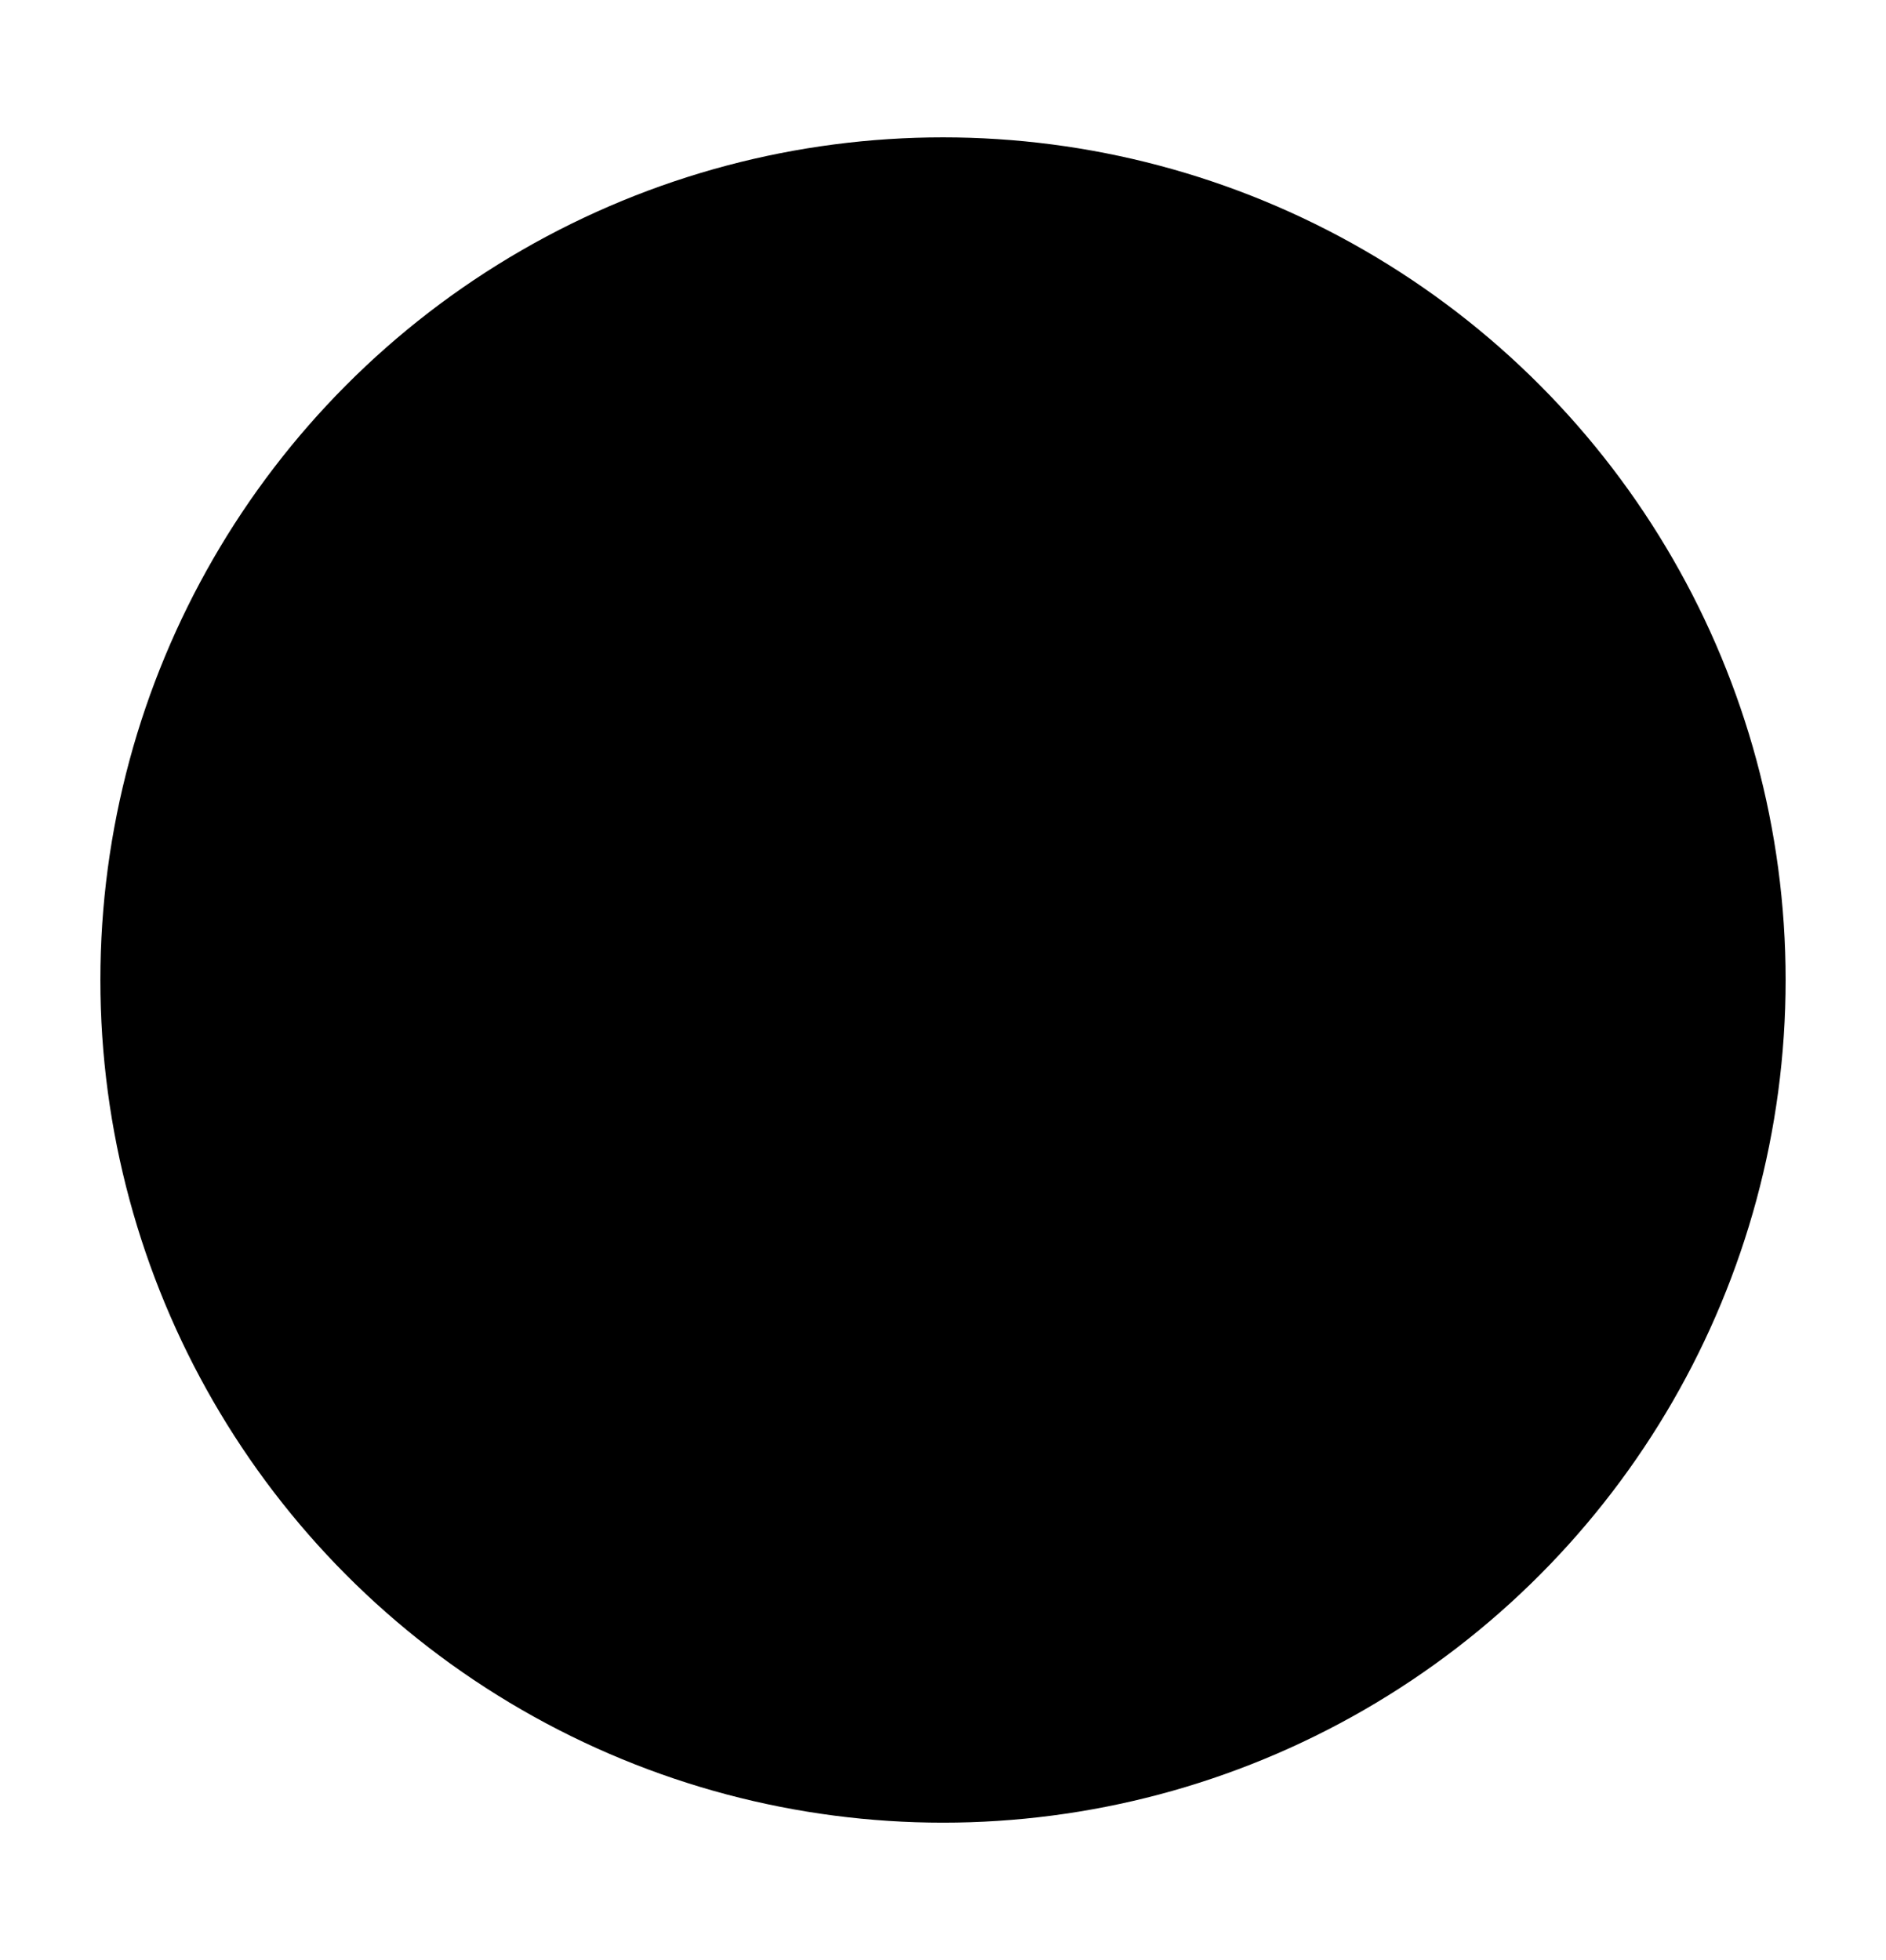 <svg xmlns="http://www.w3.org/2000/svg" fill="none" viewBox="0 0 357 371" height="371" width="357">
<circle style="fill:#E1BE89;fill:color(display-p3 0.882 0.745 0.537);fill-opacity:1;" fill="#E1BE89" r="159.5" cy="185.5" cx="178.5"></circle>
<path style="fill:black;fill-opacity:1;" fill="black" d="M141.866 170.725C141.449 170.725 141.042 170.602 140.695 170.371C140.348 170.14 140.078 169.811 139.918 169.426C139.758 169.041 139.715 168.618 139.796 168.209C139.876 167.8 140.076 167.424 140.37 167.128L157.044 150.454C157.44 150.059 157.976 149.837 158.536 149.837C158.813 149.837 159.087 149.891 159.343 149.997C159.599 150.103 159.832 150.259 160.027 150.454C160.223 150.65 160.379 150.883 160.485 151.139C160.591 151.395 160.645 151.669 160.645 151.946C160.645 152.223 160.591 152.498 160.485 152.753C160.379 153.009 160.223 153.242 160.027 153.438L143.353 170.112C143.158 170.307 142.926 170.462 142.671 170.567C142.416 170.673 142.142 170.726 141.866 170.725Z"></path>
<path style="fill:black;fill-opacity:1;" fill="black" d="M172.432 154.051C172.156 154.052 171.882 153.999 171.627 153.893C171.372 153.788 171.14 153.633 170.944 153.438L154.271 136.764C153.908 136.363 153.713 135.838 153.726 135.297C153.739 134.757 153.959 134.242 154.341 133.859C154.723 133.476 155.237 133.255 155.778 133.24C156.318 133.225 156.844 133.419 157.246 133.78L173.92 150.454C174.213 150.749 174.413 151.125 174.493 151.533C174.574 151.941 174.532 152.364 174.373 152.748C174.214 153.133 173.945 153.461 173.6 153.693C173.254 153.925 172.848 154.05 172.432 154.051Z"></path>
<path style="fill:black;fill-opacity:1;" fill="black" d="M169.65 170.725C169.234 170.724 168.828 170.599 168.483 170.367C168.137 170.135 167.868 169.807 167.709 169.422C167.55 169.038 167.508 168.615 167.589 168.207C167.67 167.798 167.869 167.423 168.163 167.128L184.837 150.454C185.232 150.059 185.769 149.837 186.328 149.837C186.888 149.837 187.424 150.059 187.82 150.454C188.216 150.85 188.438 151.387 188.438 151.946C188.438 152.506 188.216 153.042 187.82 153.438L171.146 170.112C170.949 170.307 170.716 170.462 170.459 170.568C170.203 170.673 169.928 170.726 169.65 170.725Z"></path>
<path style="fill:black;fill-opacity:1;" fill="black" d="M200.225 154.051C199.947 154.053 199.672 154 199.415 153.894C199.159 153.789 198.925 153.634 198.729 153.438L182.055 136.764C181.659 136.368 181.437 135.832 181.437 135.272C181.437 134.713 181.659 134.176 182.055 133.78C182.45 133.385 182.987 133.163 183.547 133.163C184.106 133.163 184.643 133.385 185.038 133.78L201.712 150.454C202.006 150.749 202.205 151.125 202.286 151.533C202.367 151.941 202.325 152.364 202.166 152.748C202.007 153.133 201.738 153.461 201.392 153.693C201.047 153.925 200.641 154.05 200.225 154.051Z"></path>
<path style="fill:black;fill-opacity:1;" fill="black" d="M197.443 170.725C197.027 170.724 196.621 170.599 196.275 170.367C195.93 170.135 195.661 169.807 195.502 169.422C195.343 169.038 195.301 168.615 195.382 168.207C195.462 167.798 195.662 167.423 195.955 167.128L212.629 150.454C213.031 150.093 213.557 149.899 214.097 149.914C214.638 149.929 215.152 150.15 215.534 150.533C215.916 150.916 216.136 151.431 216.149 151.971C216.162 152.512 215.967 153.037 215.604 153.438L198.972 170.112C198.772 170.312 198.534 170.47 198.271 170.576C198.008 170.681 197.726 170.732 197.443 170.725Z"></path>
<path style="fill:black;fill-opacity:1;" fill="black" d="M144.639 187.399C144.363 187.4 144.09 187.347 143.834 187.241C143.579 187.136 143.347 186.981 143.152 186.786L126.478 170.112C126.082 169.716 125.86 169.18 125.86 168.62C125.86 168.061 126.082 167.524 126.478 167.128C126.873 166.733 127.41 166.51 127.97 166.51C128.529 166.51 129.066 166.733 129.461 167.128L146.135 183.802C146.429 184.098 146.629 184.474 146.709 184.883C146.79 185.292 146.747 185.715 146.587 186.1C146.427 186.485 146.157 186.813 145.81 187.045C145.463 187.276 145.056 187.399 144.639 187.399Z"></path>
<path style="fill:black;fill-opacity:1;" fill="black" d="M141.866 204.073C141.449 204.073 141.042 203.95 140.695 203.719C140.348 203.487 140.078 203.159 139.918 202.774C139.758 202.389 139.715 201.965 139.796 201.557C139.876 201.148 140.076 200.772 140.37 200.476L157.044 183.802C157.24 183.606 157.472 183.451 157.728 183.345C157.984 183.239 158.259 183.184 158.536 183.184C158.813 183.184 159.087 183.239 159.343 183.345C159.599 183.451 159.832 183.606 160.027 183.802C160.223 183.998 160.379 184.231 160.485 184.487C160.591 184.743 160.645 185.017 160.645 185.294C160.645 185.571 160.591 185.845 160.485 186.101C160.379 186.357 160.223 186.59 160.027 186.786L143.353 203.46C143.158 203.655 142.926 203.81 142.671 203.915C142.416 204.02 142.142 204.074 141.866 204.073Z"></path>
<path style="fill:black;fill-opacity:1;" fill="black" d="M172.432 187.399C172.156 187.4 171.882 187.347 171.627 187.241C171.372 187.136 171.14 186.981 170.944 186.786L154.271 170.112C153.908 169.711 153.713 169.186 153.726 168.645C153.739 168.105 153.959 167.59 154.341 167.207C154.723 166.824 155.237 166.602 155.778 166.588C156.318 166.573 156.844 166.767 157.246 167.128L173.92 183.802C174.213 184.097 174.413 184.472 174.493 184.881C174.574 185.289 174.532 185.712 174.373 186.096C174.214 186.48 173.945 186.809 173.6 187.041C173.254 187.273 172.848 187.398 172.432 187.399Z"></path>
<path style="fill:black;fill-opacity:1;" fill="black" d="M169.65 204.073C169.234 204.072 168.828 203.947 168.483 203.715C168.137 203.483 167.868 203.154 167.709 202.77C167.55 202.385 167.508 201.963 167.589 201.554C167.67 201.146 167.869 200.771 168.163 200.476L184.837 183.802C185.232 183.407 185.769 183.184 186.328 183.184C186.888 183.184 187.424 183.407 187.82 183.802C188.216 184.198 188.438 184.735 188.438 185.294C188.438 185.854 188.216 186.39 187.82 186.786L171.146 203.46C170.949 203.655 170.716 203.81 170.459 203.916C170.203 204.021 169.928 204.074 169.65 204.073Z"></path>
<path style="fill:black;fill-opacity:1;" fill="black" d="M200.225 187.399C199.947 187.401 199.672 187.348 199.415 187.242C199.159 187.137 198.925 186.982 198.729 186.786L182.055 170.112C181.859 169.916 181.704 169.683 181.597 169.427C181.491 169.171 181.437 168.897 181.437 168.62C181.437 168.343 181.491 168.069 181.597 167.813C181.704 167.557 181.859 167.324 182.055 167.128C182.251 166.932 182.483 166.777 182.739 166.671C182.995 166.565 183.27 166.51 183.547 166.51C183.824 166.51 184.098 166.565 184.354 166.671C184.61 166.777 184.842 166.932 185.038 167.128L201.712 183.802C202.006 184.097 202.205 184.472 202.286 184.881C202.367 185.289 202.325 185.712 202.166 186.096C202.007 186.48 201.738 186.809 201.392 187.041C201.047 187.273 200.641 187.398 200.225 187.399Z"></path>
<path style="fill:black;fill-opacity:1;" fill="black" d="M197.443 204.073C197.027 204.072 196.621 203.947 196.275 203.715C195.93 203.483 195.661 203.154 195.502 202.77C195.343 202.385 195.301 201.963 195.382 201.554C195.462 201.146 195.662 200.771 195.955 200.476L212.629 183.802C213.031 183.441 213.557 183.247 214.097 183.262C214.638 183.276 215.152 183.498 215.534 183.881C215.916 184.264 216.136 184.779 216.149 185.319C216.162 185.86 215.967 186.385 215.604 186.786L198.972 203.46C198.772 203.66 198.534 203.818 198.271 203.923C198.008 204.029 197.726 204.08 197.443 204.073Z"></path>
<path style="fill:black;fill-opacity:1;" fill="black" d="M228.009 187.399C227.733 187.4 227.459 187.347 227.204 187.241C226.949 187.136 226.717 186.981 226.521 186.786L209.848 170.112C209.452 169.716 209.23 169.18 209.23 168.62C209.23 168.061 209.452 167.524 209.848 167.128C210.243 166.733 210.78 166.51 211.339 166.51C211.899 166.51 212.435 166.733 212.831 167.128L229.505 183.802C229.799 184.098 229.999 184.474 230.079 184.883C230.16 185.292 230.117 185.715 229.957 186.1C229.797 186.485 229.527 186.813 229.18 187.045C228.833 187.276 228.426 187.399 228.009 187.399Z"></path>
<path style="fill:black;fill-opacity:1;" fill="black" d="M144.639 220.747C144.363 220.748 144.09 220.694 143.834 220.589C143.579 220.484 143.347 220.329 143.152 220.134L126.478 203.46C126.282 203.264 126.127 203.031 126.021 202.775C125.914 202.519 125.86 202.245 125.86 201.968C125.86 201.691 125.914 201.417 126.021 201.161C126.127 200.905 126.282 200.672 126.478 200.476C126.674 200.28 126.906 200.125 127.162 200.019C127.418 199.913 127.693 199.858 127.97 199.858C128.247 199.858 128.521 199.913 128.777 200.019C129.033 200.125 129.265 200.28 129.461 200.476L146.135 217.15C146.429 217.446 146.629 217.822 146.709 218.23C146.79 218.639 146.747 219.063 146.587 219.448C146.427 219.833 146.157 220.161 145.81 220.393C145.463 220.624 145.056 220.747 144.639 220.747Z"></path>
<path style="fill:black;fill-opacity:1;" fill="black" d="M141.866 237.421C141.449 237.421 141.042 237.298 140.695 237.066C140.348 236.835 140.078 236.507 139.918 236.122C139.758 235.737 139.715 235.313 139.796 234.904C139.876 234.495 140.076 234.12 140.37 233.824L157.044 217.15C157.24 216.954 157.472 216.799 157.728 216.693C157.984 216.587 158.259 216.532 158.536 216.532C158.813 216.532 159.087 216.587 159.343 216.693C159.599 216.799 159.832 216.954 160.027 217.15C160.223 217.346 160.379 217.579 160.485 217.835C160.591 218.091 160.645 218.365 160.645 218.642C160.645 218.919 160.591 219.193 160.485 219.449C160.379 219.705 160.223 219.938 160.027 220.134L143.353 236.808C143.158 237.003 142.926 237.158 142.671 237.263C142.416 237.368 142.142 237.422 141.866 237.421Z"></path>
<path style="fill:black;fill-opacity:1;" fill="black" d="M172.432 220.747C172.156 220.748 171.882 220.694 171.627 220.589C171.372 220.484 171.14 220.329 170.944 220.134L154.271 203.46C154.058 203.268 153.886 203.036 153.766 202.776C153.646 202.516 153.581 202.235 153.573 201.949C153.565 201.663 153.616 201.378 153.721 201.112C153.827 200.846 153.986 200.605 154.188 200.402C154.39 200.199 154.631 200.04 154.897 199.934C155.162 199.827 155.447 199.776 155.733 199.783C156.019 199.79 156.3 199.855 156.56 199.974C156.821 200.093 157.054 200.264 157.246 200.476L173.92 217.15C174.213 217.445 174.413 217.82 174.493 218.228C174.574 218.637 174.532 219.059 174.373 219.444C174.214 219.828 173.945 220.157 173.6 220.389C173.254 220.621 172.848 220.746 172.432 220.747Z"></path>
<path style="fill:black;fill-opacity:1;" fill="black" d="M169.65 237.421C169.234 237.42 168.828 237.295 168.483 237.063C168.137 236.831 167.868 236.502 167.709 236.118C167.55 235.733 167.508 235.31 167.589 234.902C167.67 234.494 167.869 234.119 168.163 233.824L184.837 217.15C185.232 216.755 185.769 216.532 186.328 216.532C186.888 216.532 187.424 216.755 187.82 217.15C188.216 217.546 188.438 218.082 188.438 218.642C188.438 219.201 188.216 219.738 187.82 220.134L171.146 236.808C170.949 237.003 170.716 237.158 170.459 237.263C170.203 237.369 169.928 237.422 169.65 237.421Z"></path>
<path style="fill:black;fill-opacity:1;" fill="black" d="M200.225 220.747C199.947 220.749 199.672 220.695 199.415 220.59C199.159 220.485 198.925 220.33 198.729 220.134L182.055 203.46C181.859 203.264 181.704 203.031 181.597 202.775C181.491 202.519 181.437 202.245 181.437 201.968C181.437 201.691 181.491 201.417 181.597 201.161C181.704 200.905 181.859 200.672 182.055 200.476C182.251 200.28 182.483 200.125 182.739 200.019C182.995 199.913 183.27 199.858 183.547 199.858C183.824 199.858 184.098 199.913 184.354 200.019C184.61 200.125 184.842 200.28 185.038 200.476L201.712 217.15C202.006 217.445 202.205 217.82 202.286 218.228C202.367 218.637 202.325 219.059 202.166 219.444C202.007 219.828 201.738 220.157 201.392 220.389C201.047 220.621 200.641 220.746 200.225 220.747Z"></path>
<path style="fill:black;fill-opacity:1;" fill="black" d="M197.443 237.421C197.027 237.42 196.621 237.295 196.275 237.063C195.93 236.831 195.661 236.502 195.502 236.118C195.343 235.733 195.301 235.31 195.382 234.902C195.462 234.494 195.662 234.119 195.955 233.824L212.629 217.15C213.031 216.788 213.557 216.595 214.097 216.61C214.638 216.624 215.152 216.846 215.534 217.229C215.916 217.612 216.136 218.127 216.149 218.667C216.162 219.208 215.967 219.733 215.604 220.134L198.972 236.808C198.772 237.008 198.534 237.166 198.271 237.271C198.008 237.377 197.726 237.428 197.443 237.421Z"></path>
<path style="fill:black;fill-opacity:1;" fill="black" d="M228.009 220.747C227.733 220.748 227.459 220.694 227.204 220.589C226.949 220.484 226.717 220.329 226.521 220.134L209.848 203.46C209.452 203.064 209.23 202.527 209.23 201.968C209.23 201.408 209.452 200.872 209.848 200.476C210.243 200.081 210.78 199.858 211.339 199.858C211.899 199.858 212.435 200.081 212.831 200.476L229.505 217.15C229.799 217.446 229.999 217.822 230.079 218.23C230.16 218.639 230.117 219.063 229.957 219.448C229.797 219.833 229.527 220.161 229.18 220.393C228.833 220.624 228.426 220.747 228.009 220.747Z"></path>
<path style="fill:black;fill-opacity:1;" fill="black" d="M172.432 254.095C172.156 254.096 171.882 254.042 171.627 253.937C171.372 253.832 171.14 253.677 170.944 253.482L154.271 236.808C154.058 236.616 153.886 236.384 153.766 236.124C153.646 235.864 153.581 235.583 153.573 235.297C153.565 235.011 153.616 234.726 153.721 234.46C153.827 234.194 153.986 233.953 154.188 233.75C154.39 233.547 154.631 233.388 154.897 233.281C155.162 233.175 155.447 233.124 155.733 233.131C156.019 233.138 156.3 233.203 156.56 233.322C156.821 233.441 157.054 233.612 157.246 233.824L173.92 250.498C174.213 250.793 174.413 251.168 174.493 251.576C174.574 251.984 174.532 252.407 174.373 252.792C174.214 253.176 173.945 253.505 173.6 253.737C173.254 253.969 172.848 254.093 172.432 254.095Z"></path>
<path style="fill:black;fill-opacity:1;" fill="black" d="M200.225 254.095C199.947 254.097 199.672 254.043 199.415 253.938C199.159 253.833 198.925 253.678 198.729 253.482L182.055 236.808C181.659 236.412 181.437 235.875 181.437 235.316C181.437 234.756 181.659 234.22 182.055 233.824C182.45 233.428 182.987 233.206 183.547 233.206C184.106 233.206 184.643 233.428 185.038 233.824L201.712 250.498C202.006 250.793 202.205 251.168 202.286 251.576C202.367 251.984 202.325 252.407 202.166 252.792C202.007 253.176 201.738 253.505 201.392 253.737C201.047 253.969 200.641 254.093 200.225 254.095Z"></path>
<path style="fill:black;fill-opacity:1;" fill="black" d="M80.919 209.805L82.154 214.536L90.323 212.435L92.558 221.125L61.816 229.042L58.202 214.999C57.513 212.539 57.347 209.963 57.715 207.435C58.017 205.857 58.645 204.36 59.56 203.038C60.474 201.717 61.654 200.601 63.024 199.762C64.394 198.923 65.924 198.379 67.516 198.165C69.108 197.95 70.728 198.071 72.271 198.518C74.246 199.166 75.995 200.365 77.313 201.972L85.264 192.862L87.659 202.165L80.919 209.805ZM65.346 209.418C64.775 210.799 64.724 212.34 65.203 213.755L66.438 218.587L75.431 216.268L74.178 211.444C73.917 209.973 73.135 208.646 71.977 207.704C70.87 207.054 69.552 206.867 68.308 207.181C67.064 207.496 65.994 208.287 65.329 209.385L65.346 209.418Z"></path>
<path style="fill:black;fill-opacity:1;" fill="black" d="M80.162 165.716L87.079 166.095L85.675 191.526L54 189.778L55.37 164.935L62.295 165.313L61.455 181.281L66.8 181.575L67.573 167.507L74.296 167.876L73.515 181.945L79.314 182.264L80.162 165.716Z"></path>
<path style="fill:black;fill-opacity:1;" fill="black" d="M88.508 157.388C86.331 159.317 83.664 160.608 80.801 161.119C77.848 161.58 74.825 161.261 72.033 160.194C69.241 159.126 66.776 157.348 64.883 155.035C63.09 152.746 61.964 150.006 61.631 147.118C61.264 144.026 61.674 140.892 62.824 137.999C63.739 135.474 65.17 133.167 67.026 131.226C68.756 129.461 70.891 128.145 73.246 127.393L76.036 134.57C74.644 134.977 73.366 135.7 72.3 136.683C71.235 137.665 70.41 138.881 69.892 140.235C69.295 141.724 69.095 143.343 69.312 144.933C69.535 146.446 70.202 147.859 71.229 148.992C72.345 150.197 73.724 151.127 75.259 151.71C76.794 152.294 78.444 152.514 80.078 152.354C81.588 152.167 83.013 151.549 84.18 150.572C85.4 149.547 86.335 148.224 86.894 146.731C87.406 145.375 87.596 143.919 87.45 142.477C87.305 141.035 86.826 139.646 86.054 138.42L92.92 134.923C94.177 137.054 94.893 139.461 95.004 141.933C95.104 144.624 94.64 147.306 93.643 149.807C92.585 152.72 90.82 155.325 88.508 157.388Z"></path>
<path style="fill:black;fill-opacity:1;" fill="black" d="M100.568 116.048L109.434 123.2L103.812 130.2L94.836 122.989L71.498 119.762L77.431 112.383L91.97 114.409L86.852 100.618L92.306 93.827L100.568 116.048Z"></path>
<path style="fill:black;fill-opacity:1;" fill="black" d="M120.662 110.383C117.771 110.718 114.845 110.244 112.208 109.013C109.524 107.697 107.232 105.703 105.557 103.228C103.882 100.753 102.884 97.883 102.66 94.903C102.496 91.999 103.142 89.107 104.526 86.549C106.014 83.825 108.157 81.514 110.762 79.826C112.965 78.277 115.471 77.211 118.116 76.699C120.546 76.241 123.051 76.388 125.41 77.128L123.578 84.54C122.206 84.075 120.744 83.934 119.308 84.128C117.872 84.322 116.5 84.845 115.3 85.658C113.954 86.533 112.859 87.744 112.123 89.171C111.426 90.528 111.134 92.057 111.283 93.575C111.504 95.209 112.1 96.77 113.024 98.137C113.949 99.503 115.176 100.636 116.611 101.45C117.956 102.166 119.48 102.476 120.998 102.34C122.599 102.179 124.13 101.599 125.436 100.66C126.635 99.847 127.63 98.767 128.343 97.506C129.055 96.245 129.467 94.836 129.545 93.39L137.176 94.466C136.982 96.932 136.185 99.312 134.857 101.399C133.398 103.661 131.483 105.593 129.234 107.072C126.693 108.865 123.749 110.002 120.662 110.383Z"></path>
<path style="fill:black;fill-opacity:1;" fill="black" d="M132.067 68.9L140.647 66.261L147.883 89.793L162.347 85.339L164.448 92.146L141.404 99.222L132.067 68.9Z"></path>
<path style="fill:black;fill-opacity:1;" fill="black" d="M190.425 84.776L190.568 91.709L165.104 92.23L164.448 60.513L189.324 60L189.467 66.933L173.499 67.261L173.609 72.615L187.702 72.321L187.837 79.044L173.76 79.321L173.878 85.12L190.425 84.776Z"></path>
<path style="fill:black;fill-opacity:1;" fill="black" d="M202.015 61.387L216.302 65.95C219.358 66.864 222.166 68.462 224.513 70.623C226.607 72.555 228.093 75.055 228.791 77.817C229.472 80.677 229.332 83.672 228.387 86.456C227.555 89.286 225.938 91.821 223.723 93.768C221.552 95.603 218.895 96.771 216.075 97.13C212.911 97.53 209.697 97.202 206.679 96.172L192.392 91.608L202.015 61.387ZM208.478 89.238C210.73 90.08 213.222 90.005 215.42 89.028C216.473 88.496 217.401 87.746 218.141 86.827C218.882 85.908 219.418 84.842 219.714 83.7C220.137 82.598 220.32 81.418 220.251 80.24C220.181 79.062 219.861 77.912 219.311 76.867C218.089 74.793 216.099 73.283 213.772 72.665L208.377 70.934L203.082 87.515L208.478 89.238Z"></path>
<path style="fill:black;fill-opacity:1;" fill="black" d="M257.558 97.281L252.759 102.382L262.987 111.946L258.247 116.989L248.019 107.417L240.59 115.358L234.035 109.223L255.718 86.061L273.879 103.063L269.148 108.106L257.558 97.281Z"></path>
<path style="fill:black;fill-opacity:1;" fill="black" d="M278.695 110.072L283.813 117.443L257.76 135.545L252.642 128.175L278.695 110.072Z"></path>
<path style="fill:black;fill-opacity:1;" fill="black" d="M283.426 160.178C282.49 161.658 281.08 162.778 279.426 163.355C278.255 163.856 276.974 164.041 275.709 163.894C274.444 163.747 273.239 163.271 272.215 162.514C270.013 160.968 268.147 158.22 266.643 154.27L260.525 138.26L290.166 126.939L295.957 142.067C297.402 145.849 297.803 148.995 297.159 151.505C296.901 152.672 296.351 153.753 295.56 154.649C294.769 155.544 293.763 156.224 292.637 156.623C291.304 157.156 289.847 157.299 288.435 157.035C287.038 156.756 285.745 156.099 284.695 155.136C284.787 156.906 284.345 158.662 283.426 160.178ZM277.123 154.53C279.129 153.768 279.572 151.92 278.451 148.984L275.762 141.949L269.753 144.21L272.434 151.236C273.56 154.194 275.126 155.29 277.132 154.522L277.123 154.53ZM287.284 137.554L281.569 139.739L283.762 145.496C284.838 148.32 286.343 149.362 288.259 148.631C290.175 147.9 290.553 146.109 289.477 143.311L287.284 137.554Z"></path>
<path style="fill:black;fill-opacity:1;" fill="black" d="M279.207 193.173L272.282 193.518L270.997 168.078L302.68 166.481L303.933 191.332L297.007 191.677L296.167 175.709L290.83 175.978L291.536 190.055L284.813 190.4L284.107 176.323L278.308 176.608L279.207 193.173Z"></path>
<path style="fill:black;fill-opacity:1;" fill="black" d="M276.72 210.931L277.972 206.199L269.828 204.04L272.131 195.366L302.79 203.502L299.075 217.52C298.47 220.016 297.344 222.356 295.772 224.386C294.736 225.614 293.456 226.611 292.013 227.316C290.57 228.02 288.995 228.416 287.391 228.478C285.786 228.539 284.186 228.266 282.693 227.674C281.2 227.082 279.847 226.186 278.72 225.042C277.318 223.509 276.382 221.608 276.022 219.562L264.635 223.621L267.097 214.335L276.72 210.931ZM290.124 218.898C291.302 217.975 292.103 216.654 292.377 215.184L293.654 210.368L284.695 207.981L283.418 212.797C282.926 214.209 282.959 215.752 283.51 217.142C283.801 217.711 284.217 218.208 284.726 218.595C285.235 218.982 285.825 219.249 286.452 219.377C287.061 219.575 287.707 219.634 288.342 219.551C288.977 219.468 289.586 219.245 290.124 218.898Z"></path>
<path style="fill:black;fill-opacity:1;" fill="black" d="M177.382 312C155.811 312.013 134.605 306.435 115.832 295.809C97.06 285.184 81.362 269.873 70.27 251.372C69.605 250.178 69.43 248.771 69.782 247.45C70.134 246.129 70.986 244.996 72.157 244.292C73.329 243.587 74.729 243.365 76.061 243.673C77.393 243.981 78.553 244.795 79.297 245.943C89.225 262.49 103.179 276.256 119.858 285.96C136.538 295.664 155.401 300.991 174.693 301.445C193.985 301.898 213.078 297.464 230.195 288.555C247.312 279.646 261.897 266.551 272.593 250.49C273.373 249.327 274.583 248.522 275.957 248.252C277.33 247.982 278.755 248.268 279.918 249.048C281.08 249.828 281.885 251.038 282.155 252.412C282.425 253.786 282.139 255.21 281.359 256.373C269.959 273.5 254.499 287.542 236.358 297.247C218.217 306.953 197.956 312.021 177.382 312Z"></path>
</svg>
